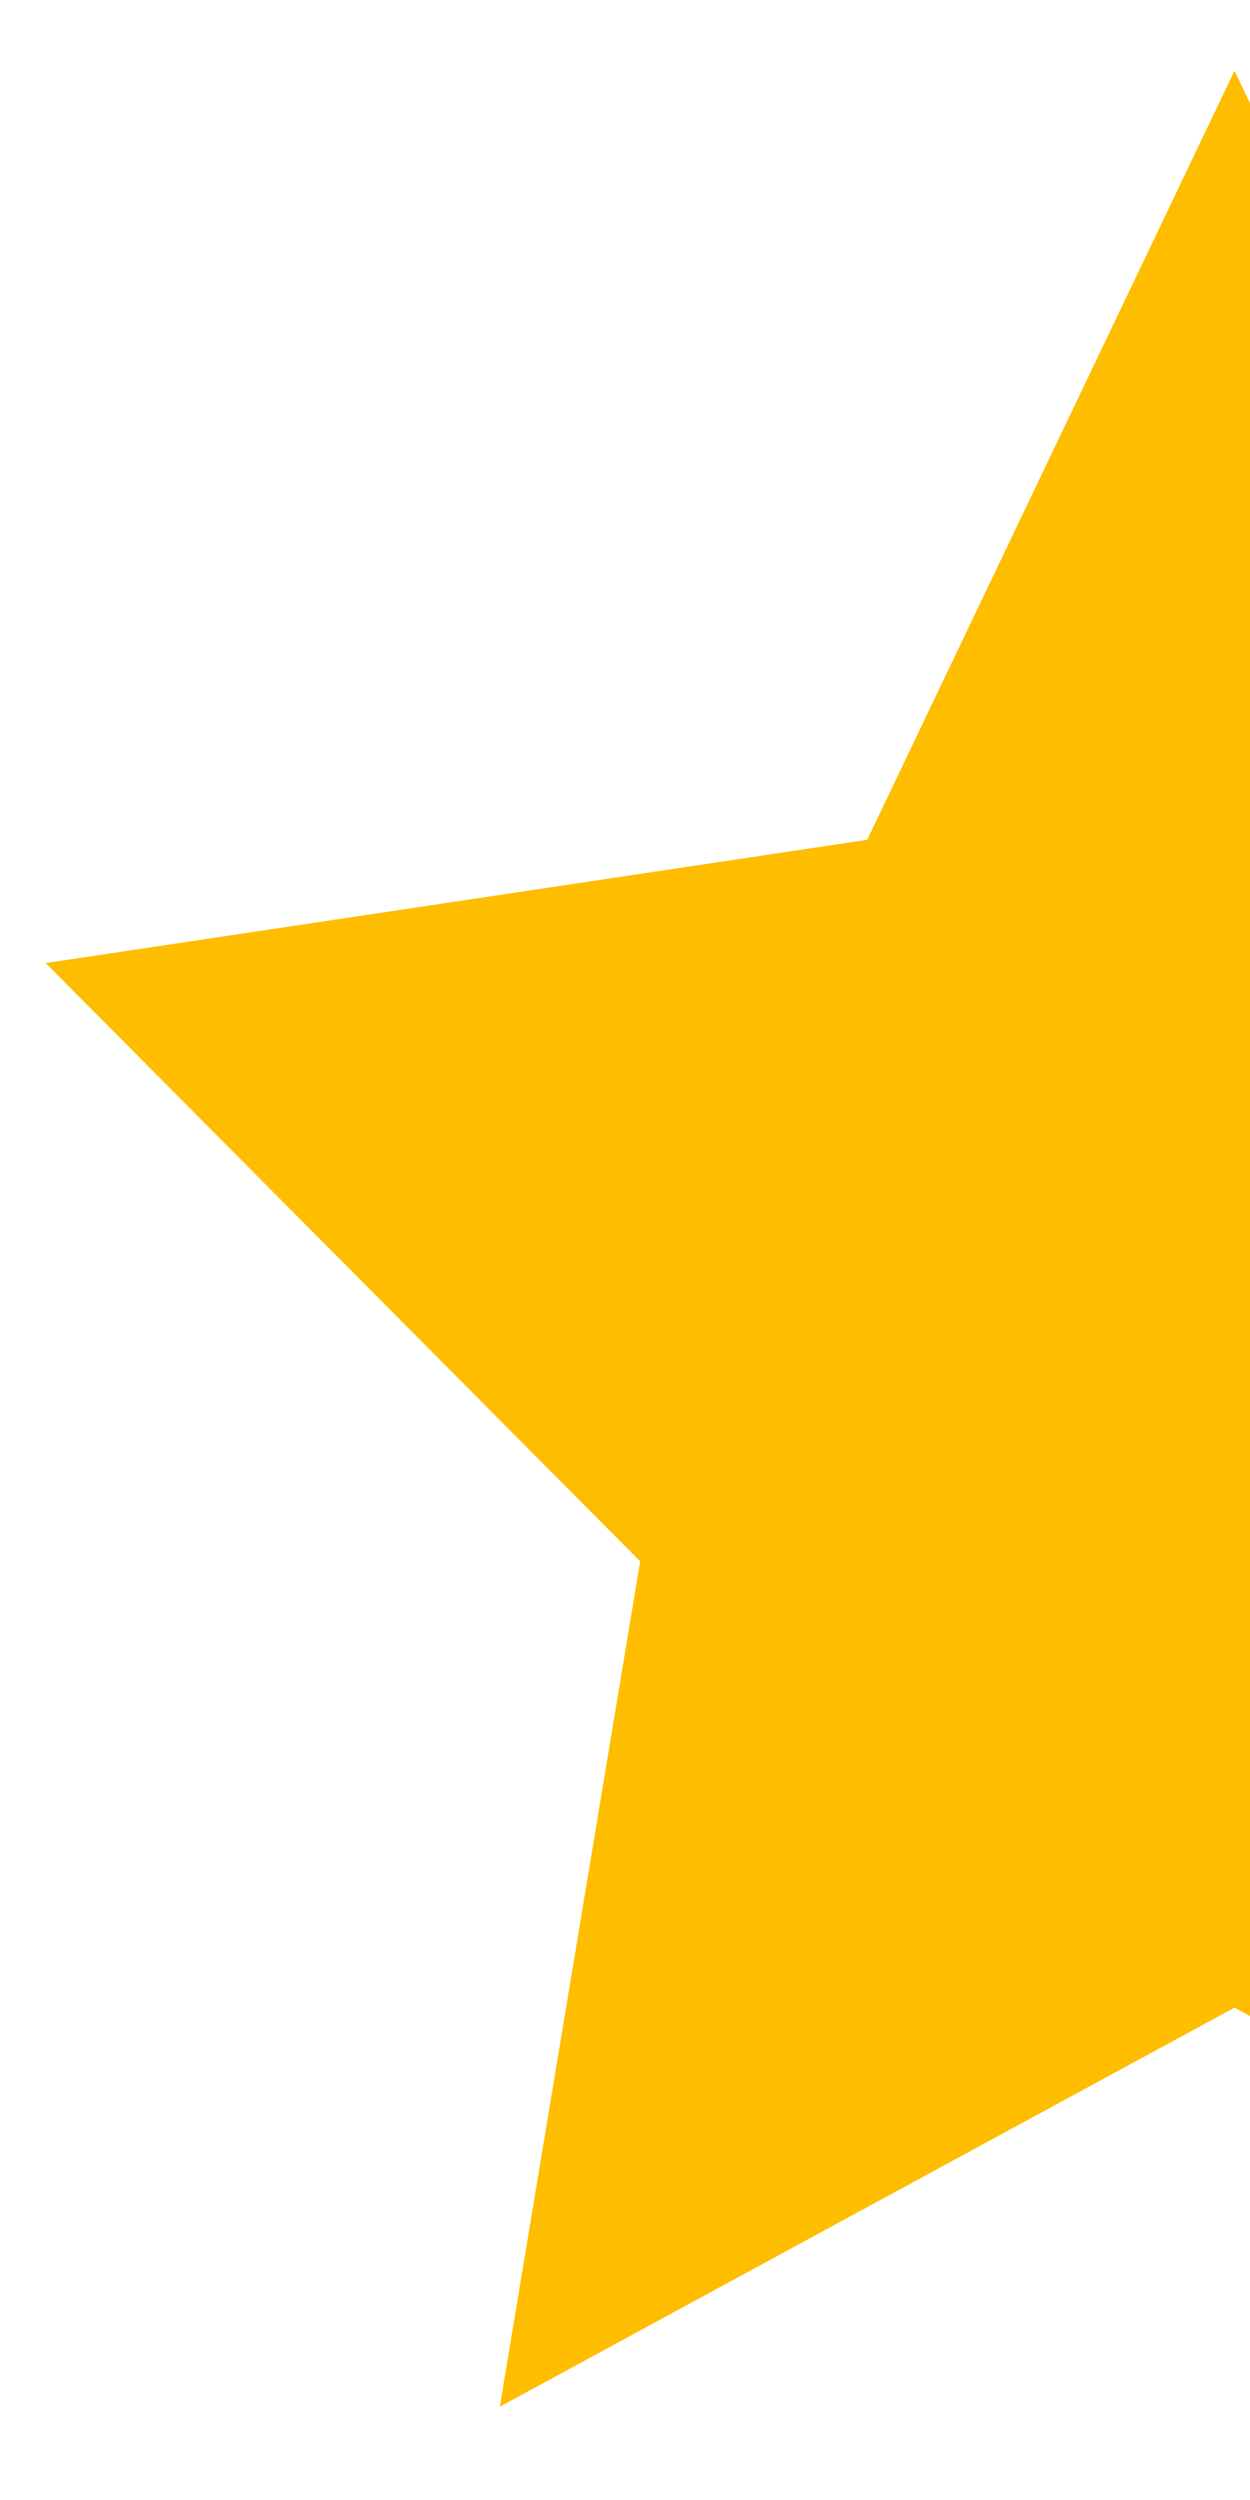 <?xml version="1.0" encoding="utf-8"?>
<svg id="master-artboard" viewBox="0 0 7.5 15" xmlns="http://www.w3.org/2000/svg" width="7.5px" height="15px" version="1.1" style="shape-rendering:geometricPrecision; text-rendering:geometricPrecision; image-rendering:optimizeQuality; fill-rule:evenodd; clip-rule:evenodd"><defs><path id="text-path-0" d="M 778.846 213.461 A 100 18 0 0 1 988.353 213.461 A 100 18 0 0 1 778.846 213.461 Z" style="fill: none; stroke: red; stroke-width: 2;"/><path id="text-path-1" d="M 664.546 37.961 A 100 19 0 0 1 876.581 37.961 A 100 19 0 0 1 664.546 37.961" style="fill: none; stroke: red; stroke-width: 2;"/><path id="text-path-2" d="M 765.365 211.709 A 100 17 0 0 1 991.502 211.709 A 100 17 0 0 1 765.365 211.709" style="fill: none; stroke: red; stroke-width: 2;"/><path id="path-1" d="M 765.365 211.709 A 100 17 0 0 1 991.502 211.709 A 100 17 0 0 1 765.365 211.709" style="fill: none; stroke: red; stroke-width: 2;"/></defs><rect id="ee-background" x="0" y="0" width="7.5" height="15" style="fill: white; fill-opacity: 0; pointer-events: none;"/>
 
<g transform="matrix(1, 0, 0, 1.033, -0.093, -15.931)"><rect id="rect-1" x="0" y="0" width="15" height="30" style="fill: white; fill-opacity: 0; pointer-events: none;"/><g transform="matrix(1, 0, 0, 1, -0, 15.833)"><path fill="#FFBD00" fill-rule="nonzero" d="M7.5 11.25l-4.408 2.318.842-4.91L.367 5.183l4.929-.716L7.5 0l2.204 4.466 4.929.716-3.567 3.477.842 4.909z"/></g><g transform="matrix(1, 0, 0, 1, -0, 1)"><path fill="#CA9D57" fill-rule="nonzero" d="M7.5 11.25l-4.408 2.318.842-4.91L.367 5.183l4.929-.716L7.5 0l2.204 4.466 4.929.716-3.567 3.477.842 4.909z" style="fill: rgb(143, 142, 142);"/></g></g></svg>